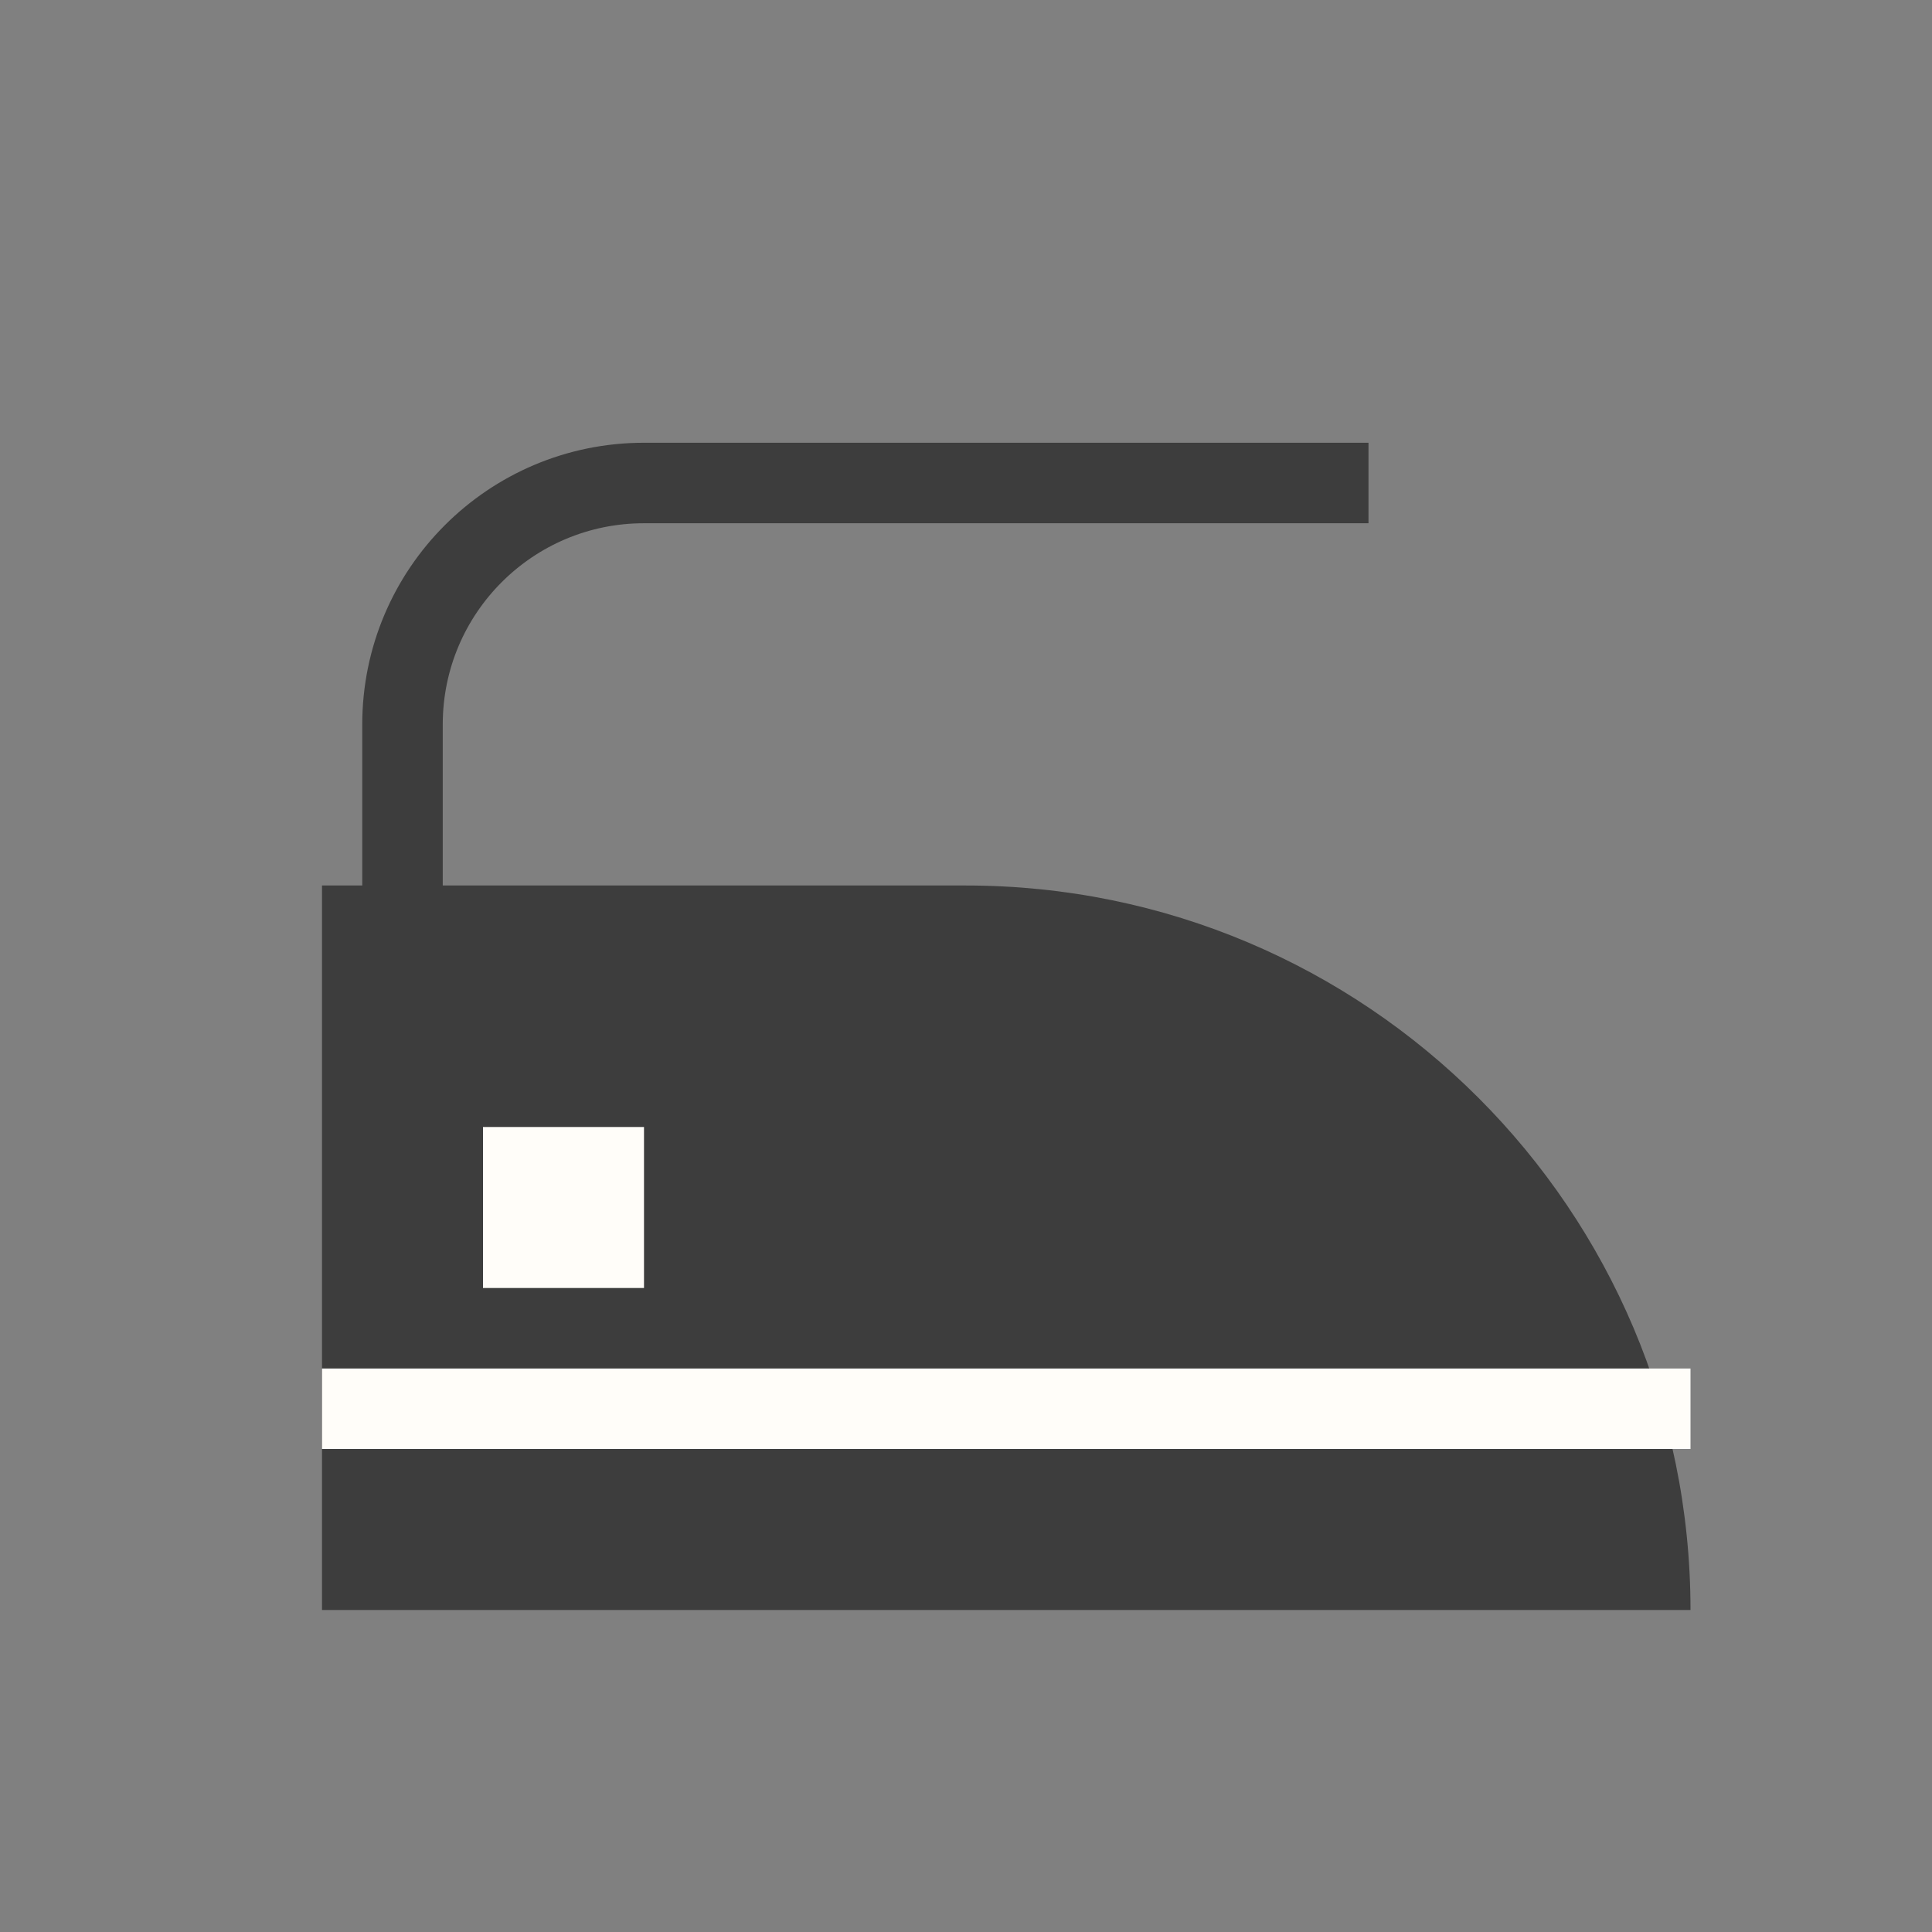 <svg width="24" height="24" viewBox="0 0 24 24" fill="none" xmlns="http://www.w3.org/2000/svg">
<rect x="0" y="0" width="24" height="24" fill="#808080" stroke="none"/>
<path d="M4 11H12C16.971 11 21 15.029 21 20H4V11Z" fill="#3D3D3D"/>
<path d="M17 6H8C6.343 6 5 7.343 5 9V12" stroke="#3D3D3D"/>
<rect x="6" y="14" width="2" height="2" fill="#FFFDF9"/>
<line x1="4" y1="17.5" x2="21" y2="17.5" stroke="#FFFDF9"/>
</svg>
